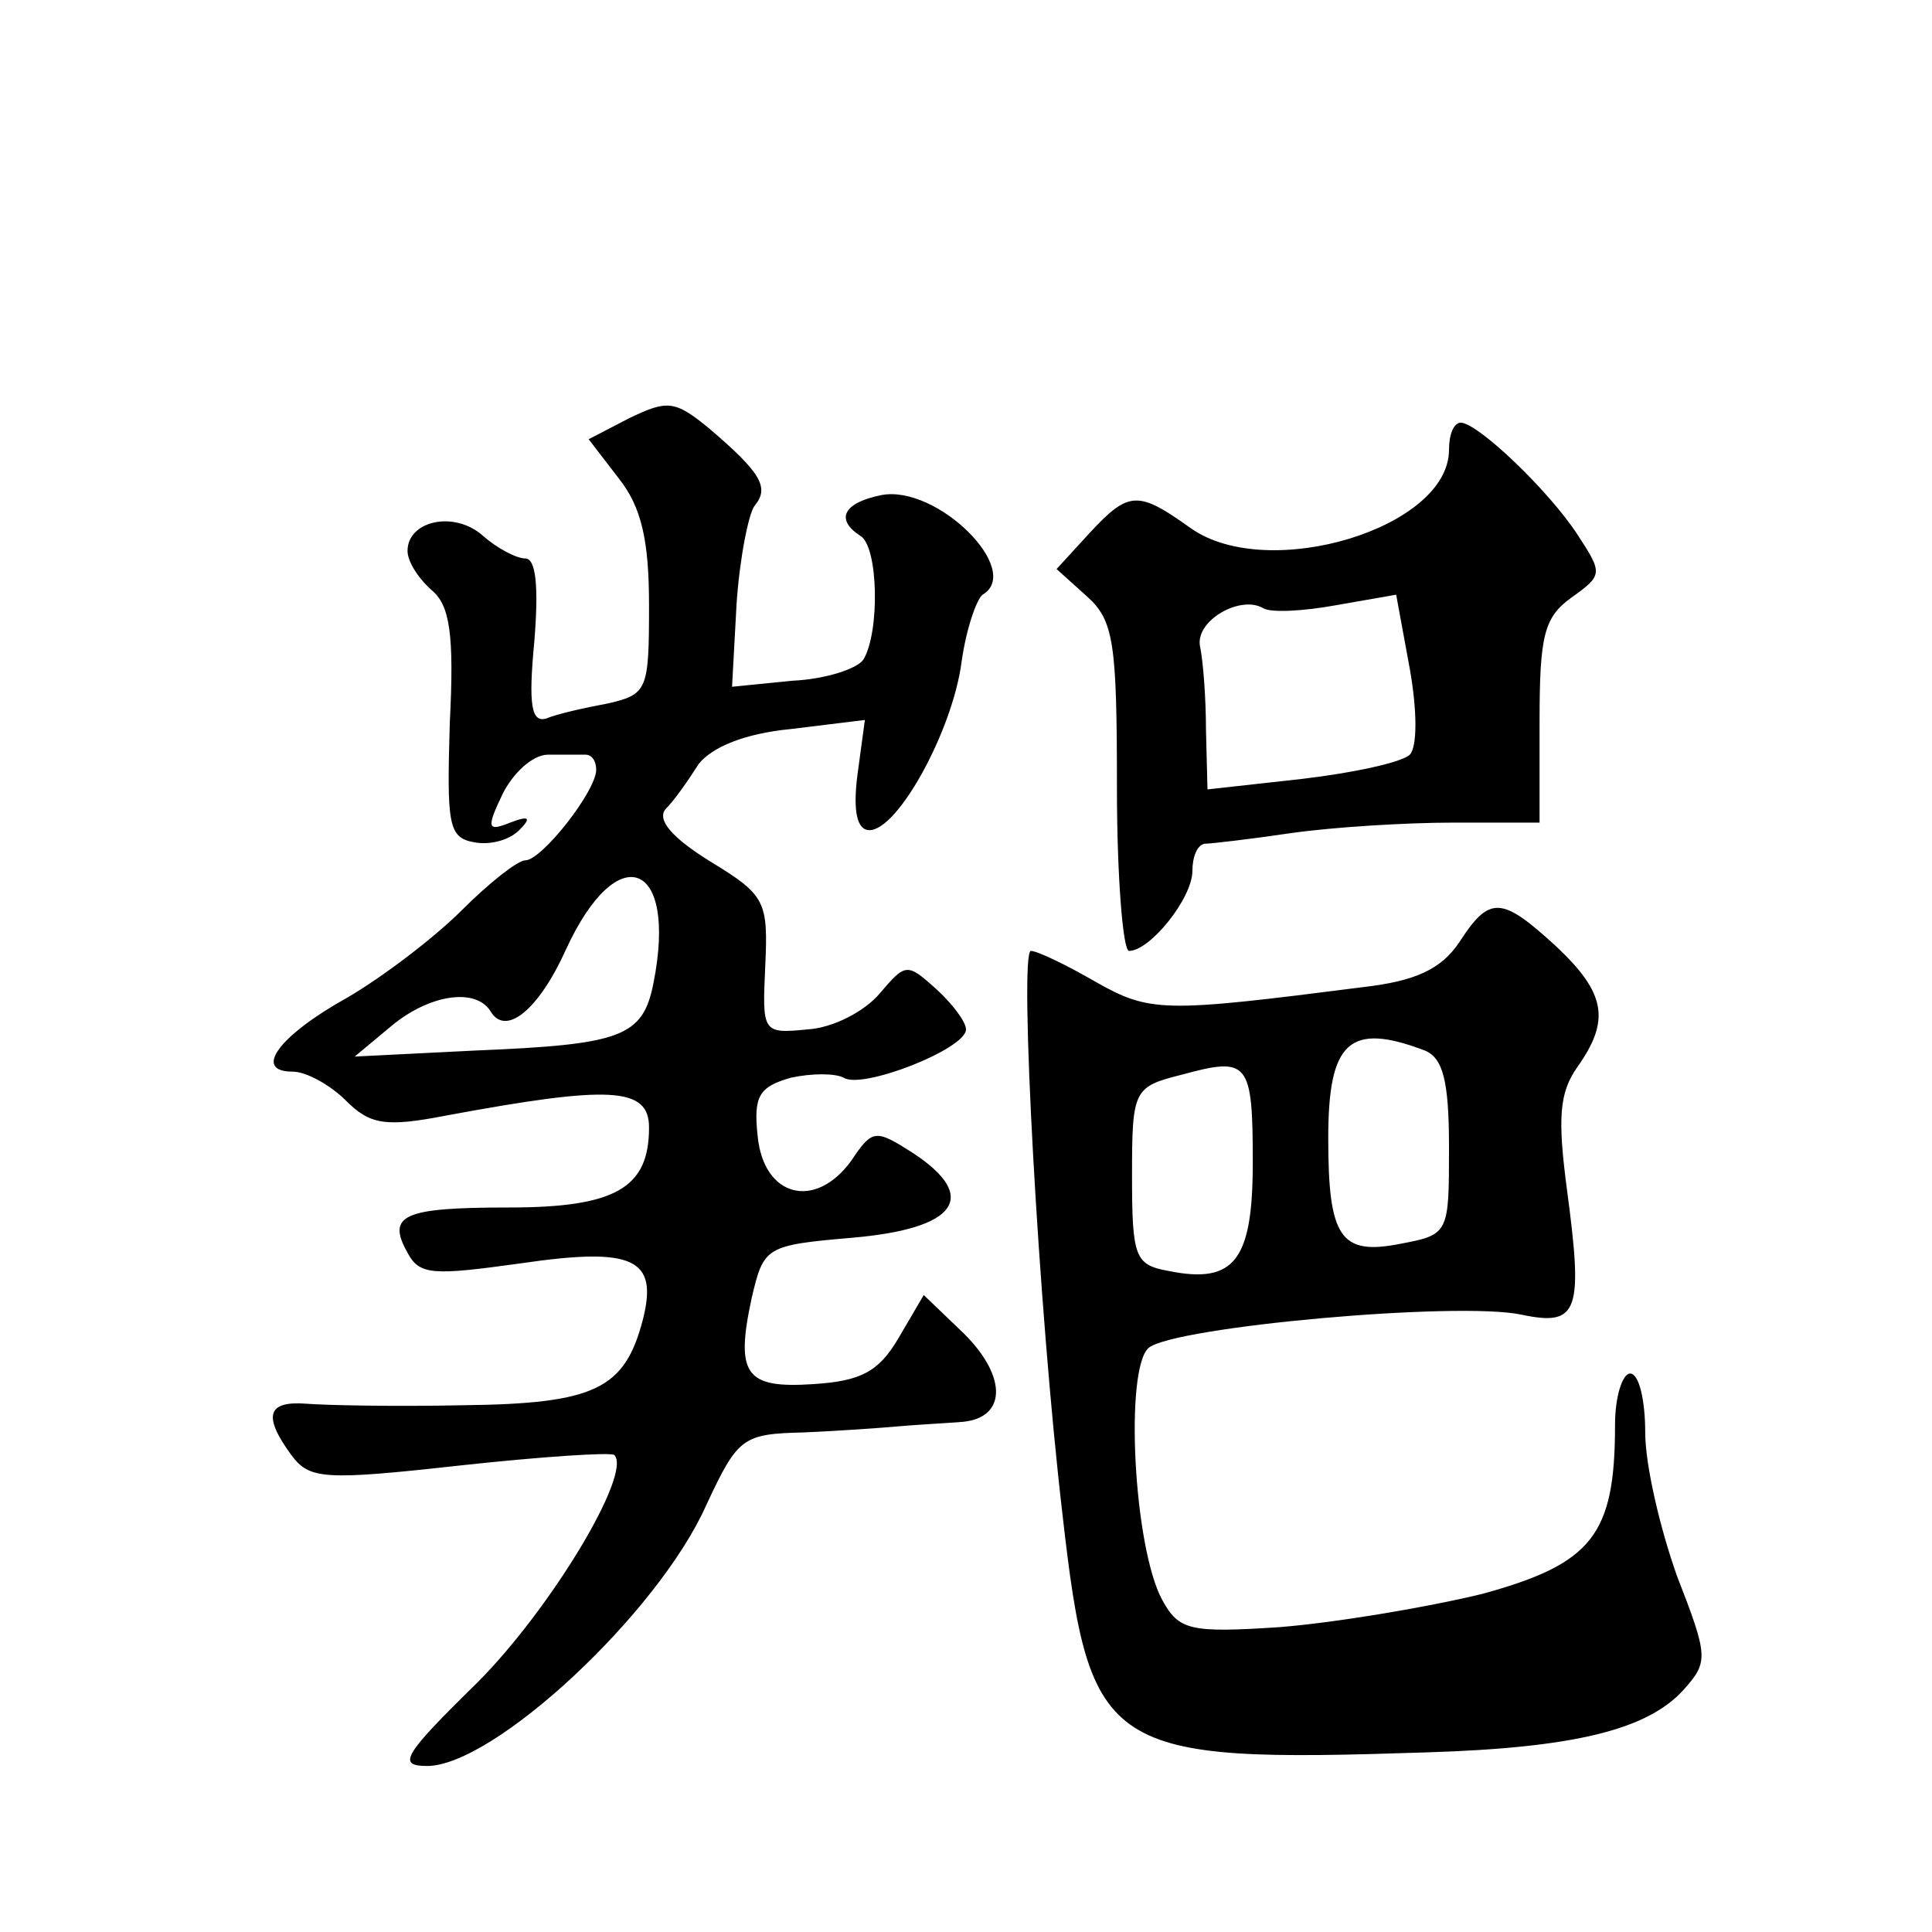<?xml version="1.0" standalone="no"?>
<!DOCTYPE svg PUBLIC "-//W3C//DTD SVG 20010904//EN"
 "http://www.w3.org/TR/2001/REC-SVG-20010904/DTD/svg10.dtd">
<svg version="1.0" xmlns="http://www.w3.org/2000/svg"
 width="128pt" height="128pt" viewBox="0 0 128 128"
 preserveAspectRatio="xMidYMid meet">
<g transform="translate(0,128) scale(0.1,-0.1)"
fill="#0" stroke="none">
<path d="M417 1003 l-27 -14 20 -26 c15 -19 20 -41 20 -84 0 -56 -1 -59 -27 -65
-16 -3 -34 -7 -41 -10 -10 -3 -12 9 -8 51 3 37 1 55 -6 55 -6 0 -19 7 -28 15 -19
17 -50 10 -50 -10 0 -7 7 -18 16 -26 12 -10 15 -29 12 -88 -2 -67 -1 -76 16 -79
10 -2 23 1 30 8 8 8 7 10 -6 5 -15 -6 -16 -4 -5 19 7 14 20 26 30 26 9 0 20 0 25
0 4 0 7 -4 7 -10 0 -14 -36 -60 -47 -60 -5 0 -24 -15 -42 -33 -18 -18 -52 -44 -76
-58 -45 -25 -63 -49 -36 -49 9 0 25 -9 35 -19 16 -16 26 -18 67 -10 108 20 134
19 134 -8 0 -40 -22 -53 -93 -53 -70 0 -81 -5 -67 -30 8 -15 17 -15 75 -7 75 11
91 3 81 -37 -12 -46 -31 -56 -119 -57 -45 -1 -92 0 -104 1 -26 2 -29 -8 -10 -34
12 -16 21 -17 111 -7 55 6 101 9 103 7 12 -12 -42 -102 -91 -151 -49 -48 -53 -55
-33 -55 44 0 153 101 185 173 21 45 24 47 65 48 23 1 51 3 62 4 11 1 30 2 43 3
30 3 29 32 -2 61 l-24 23 -17 -29 c-13 -22 -25 -28 -56 -30 -45 -3 -52 6 -41 57
8 34 9 35 67 40 69 6 84 27 40 56 -25 16 -27 16 -41 -5 -24 -33 -58 -24 -62 16
-3 27 1 33 22 39 14 3 29 3 35 0 12 -8 81 19 81 32 0 5 -9 17 -20 27 -19 17 -20
17 -37 -3 -10 -12 -31 -23 -48 -24 -30 -3 -30 -2 -28 42 2 43 0 47 -36 69 -26 16
-36 28 -30 35 6 6 15 19 22 30 9 11 30 20 61 23 l49 6 -5 -37 c-3 -24 0 -36 8 -36
19 0 55 66 61 111 3 22 10 42 14 45 27 16 -30 73 -67 66 -25 -5 -31 -16 -14 -27
12 -7 13 -64 2 -82 -4 -6 -25 -13 -47 -14 l-40 -4 3 55 c2 30 8 60 12 65 10 12
4 22 -30 51 -23 19 -28 19 -53 7z m16 -374 c-7 -36 -21 -41 -118 -45 l-80 -4 24
20 c25 21 56 26 66 10 10 -17 32 1 50 41 34 74 74 59 58 -22z M960 982 c0 -52 -120
-88 -171 -52 -35 25 -41 25 -67 -3 l-22 -24 20 -18 c18 -16 20 -31 20 -127 0 -59
4 -108 8 -108 14 0 42 35 42 53 0 9 3 17 8 18 4 0 30 3 57 7 28 4 76 7 108 7 l57
0 0 67 c0 57 3 69 21 82 21 15 21 16 4 42 -19 29 -65 73 -77 74 -5 0 -8 -8 -8 -18z
m-26 -202 c-5 -5 -37 -12 -71 -16 l-63 -7 -1 39 c0 22 -2 47 -4 56 -3 17 27 34
42 25 5 -3 26 -2 48 2 l40 7 9 -49 c5 -28 5 -52 0 -57z M967 656 c-12 -18 -29 -26
-64 -30 -133 -17 -141 -17 -178 4 -19 11 -38 20 -42 20 -8 0 5 -238 21 -374 18
-158 28 -164 241 -157 98 3 146 15 170 41 17 19 17 22 -4 76 -11 31 -21 73 -21
95 0 21 -4 39 -10 39 -5 0 -10 -15 -10 -34 0 -73 -15 -92 -88 -112 -37 -9 -97 -19
-134 -22 -60 -4 -67 -2 -78 18 -19 35 -25 153 -9 167 17 14 205 31 247 22 38 -8
41 2 30 84 -6 46 -5 63 7 80 22 31 19 49 -14 80 -36 33 -44 34 -64 3z m-23 -72
c12 -5 16 -20 16 -64 0 -57 0 -58 -32 -64 -40 -8 -48 4 -48 70 0 64 14 77 64 58z
m-114 -74 c0 -65 -12 -81 -56 -72 -22 4 -24 9 -24 63 0 57 1 59 33 67 44 12 47
9 47 -58z"/>
</g>
</svg>
